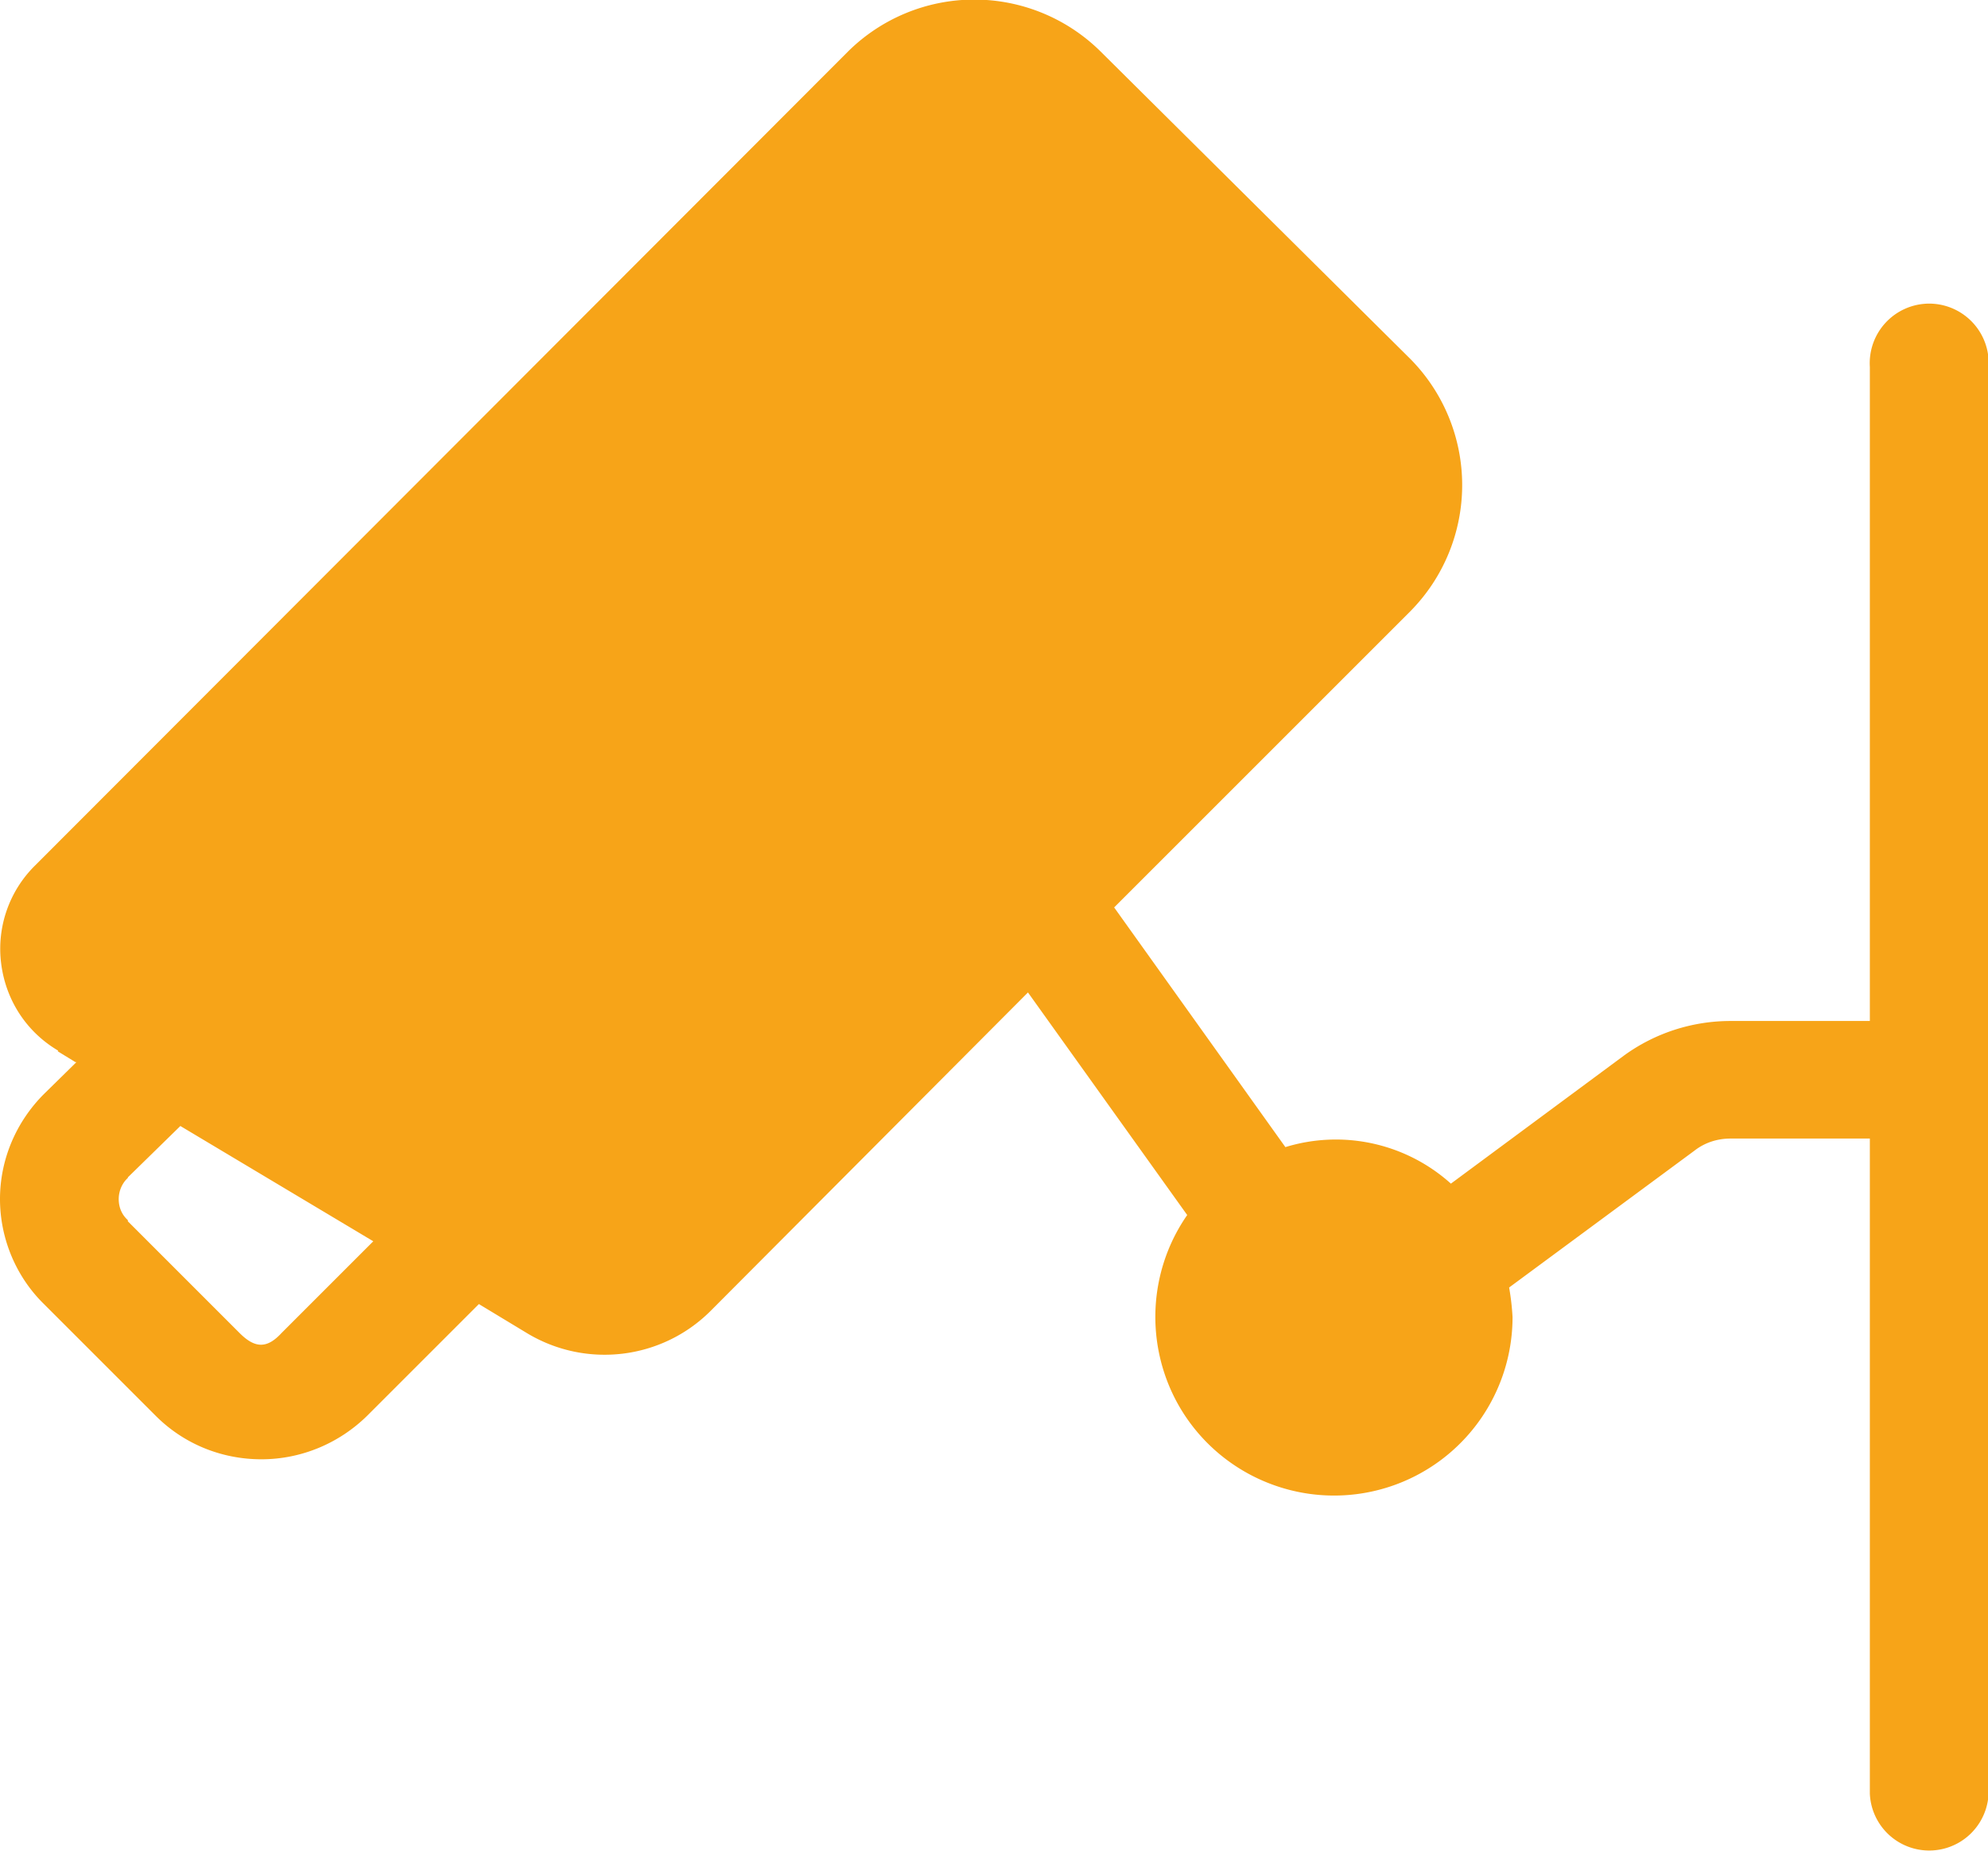 <svg xmlns="http://www.w3.org/2000/svg" data-name="Capa 2" viewBox="0 0 34.83 32.43"><path d="m1.01 18.42.31.19h.02l-.57.56c-.49.49-.77 1.15-.77 1.84s.28 1.36.77 1.84l1.96 1.96c.49.49 1.15.76 1.85.76s1.36-.28 1.85-.76l1.96-1.96.86.52c1.03.61 2.34.45 3.19-.39l5.57-5.59 2.79 3.9c-.57.82-.71 1.86-.39 2.8.32.94 1.07 1.67 2.02 1.97a3.127 3.127 0 0 0 4.07-2.98 4.35 4.35 0 0 0-.06-.52l3.25-2.4c.18-.14.4-.21.63-.21h2.44v11.48a1.041 1.041 0 0 0 2.08 0v-25a1.044 1.044 0 0 0-1.04-1.11 1.044 1.044 0 0 0-1.04 1.11v11.46h-2.44c-.67 0-1.32.21-1.86.6l-3.04 2.25c-.79-.71-1.89-.95-2.9-.64l-3-4.2 5.19-5.19a3.145 3.145 0 0 0 0-4.42L19.28.9a3.145 3.145 0 0 0-4.42 0L.62 15.16a2.05 2.05 0 0 0-.6 1.72c.08.64.44 1.2 1 1.53Zm1.23 2.21.92-.9 3.38 2.02-1.61 1.61c-.25.27-.46.27-.73 0L2.24 21.4v-.02c-.11-.1-.16-.23-.16-.37s.06-.28.16-.37Z" data-name="Capa 1" style="fill:#f7a418;stroke-width:0"/></svg>